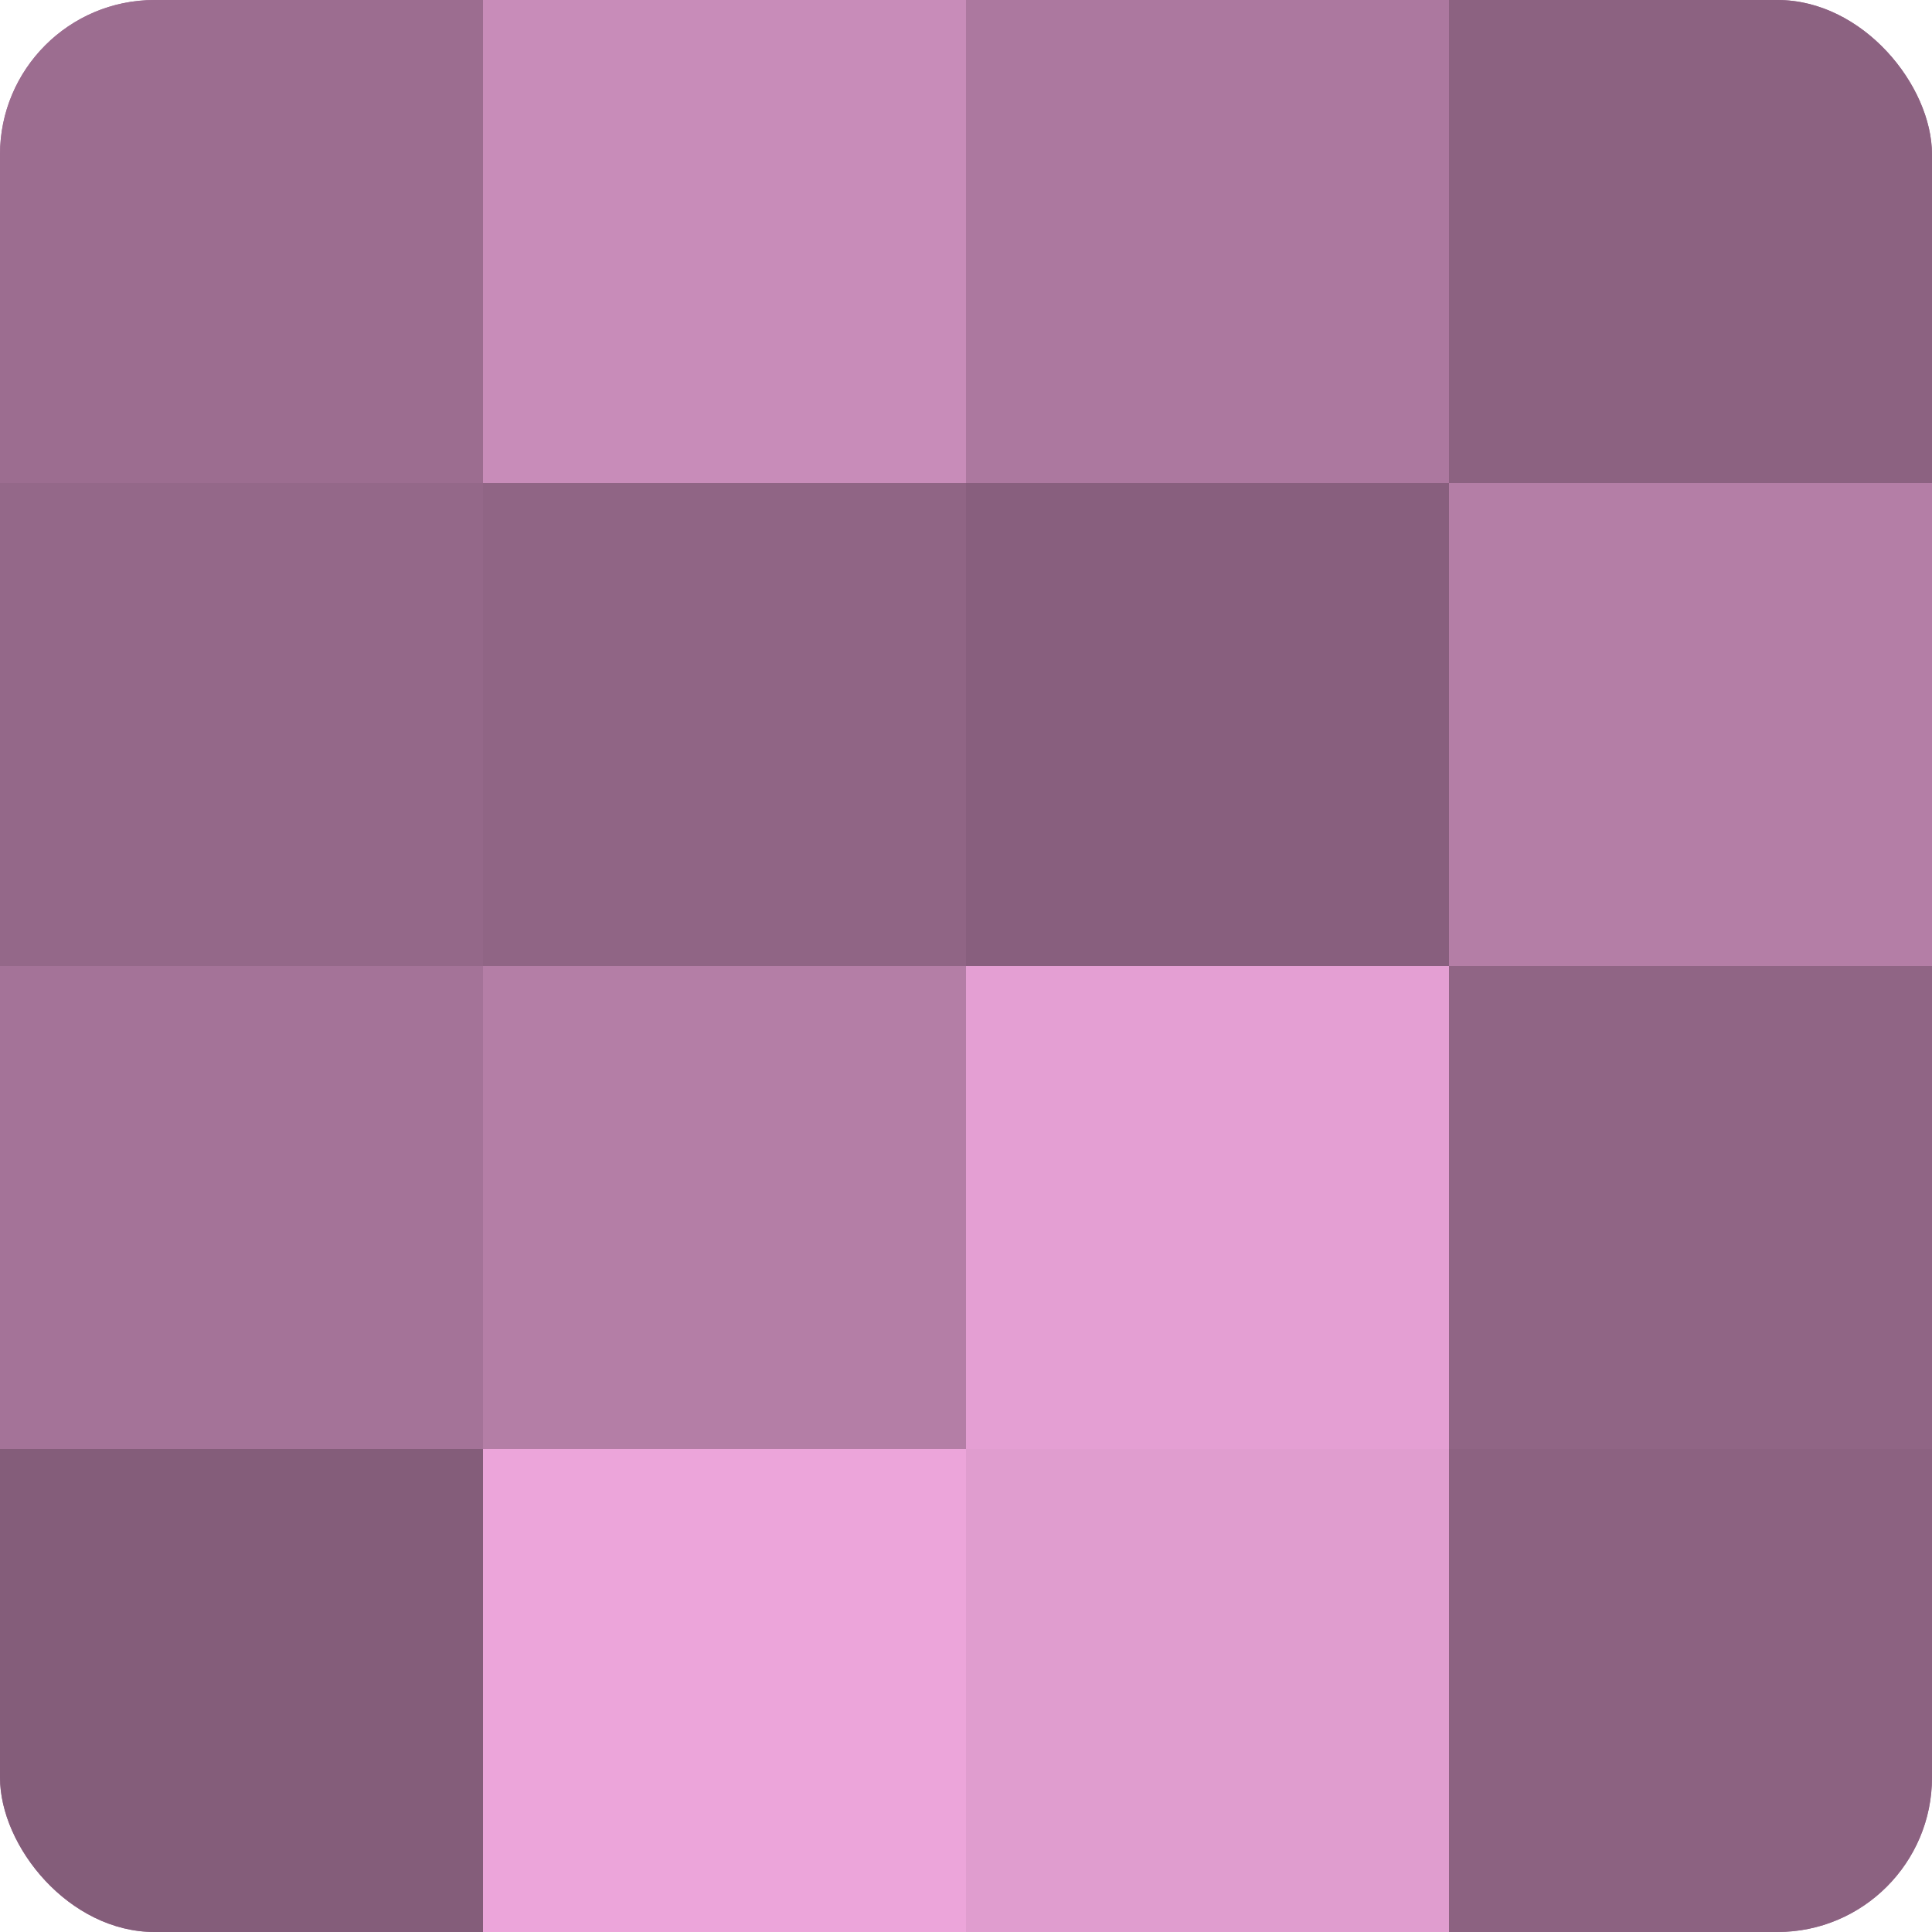 <?xml version="1.0" encoding="UTF-8"?>
<svg xmlns="http://www.w3.org/2000/svg" width="60" height="60" viewBox="0 0 100 100" preserveAspectRatio="xMidYMid meet"><defs><clipPath id="c" width="100" height="100"><rect width="100" height="100" rx="8" ry="8"/></clipPath></defs><g clip-path="url(#c)"><rect width="100" height="100" fill="#a07094"/><rect width="25" height="25" fill="#9c6d90"/><rect y="25" width="25" height="25" fill="#946889"/><rect y="50" width="25" height="25" fill="#a47398"/><rect y="75" width="25" height="25" fill="#845d7a"/><rect x="25" width="25" height="25" fill="#c88cb9"/><rect x="25" y="25" width="25" height="25" fill="#906585"/><rect x="25" y="50" width="25" height="25" fill="#b47ea6"/><rect x="25" y="75" width="25" height="25" fill="#eca5da"/><rect x="50" width="25" height="25" fill="#ac789f"/><rect x="50" y="25" width="25" height="25" fill="#885f7e"/><rect x="50" y="50" width="25" height="25" fill="#e49fd3"/><rect x="50" y="75" width="25" height="25" fill="#e09dcf"/><rect x="75" width="25" height="25" fill="#8c6281"/><rect x="75" y="25" width="25" height="25" fill="#b47ea6"/><rect x="75" y="50" width="25" height="25" fill="#906585"/><rect x="75" y="75" width="25" height="25" fill="#8c6281"/></g></svg>
